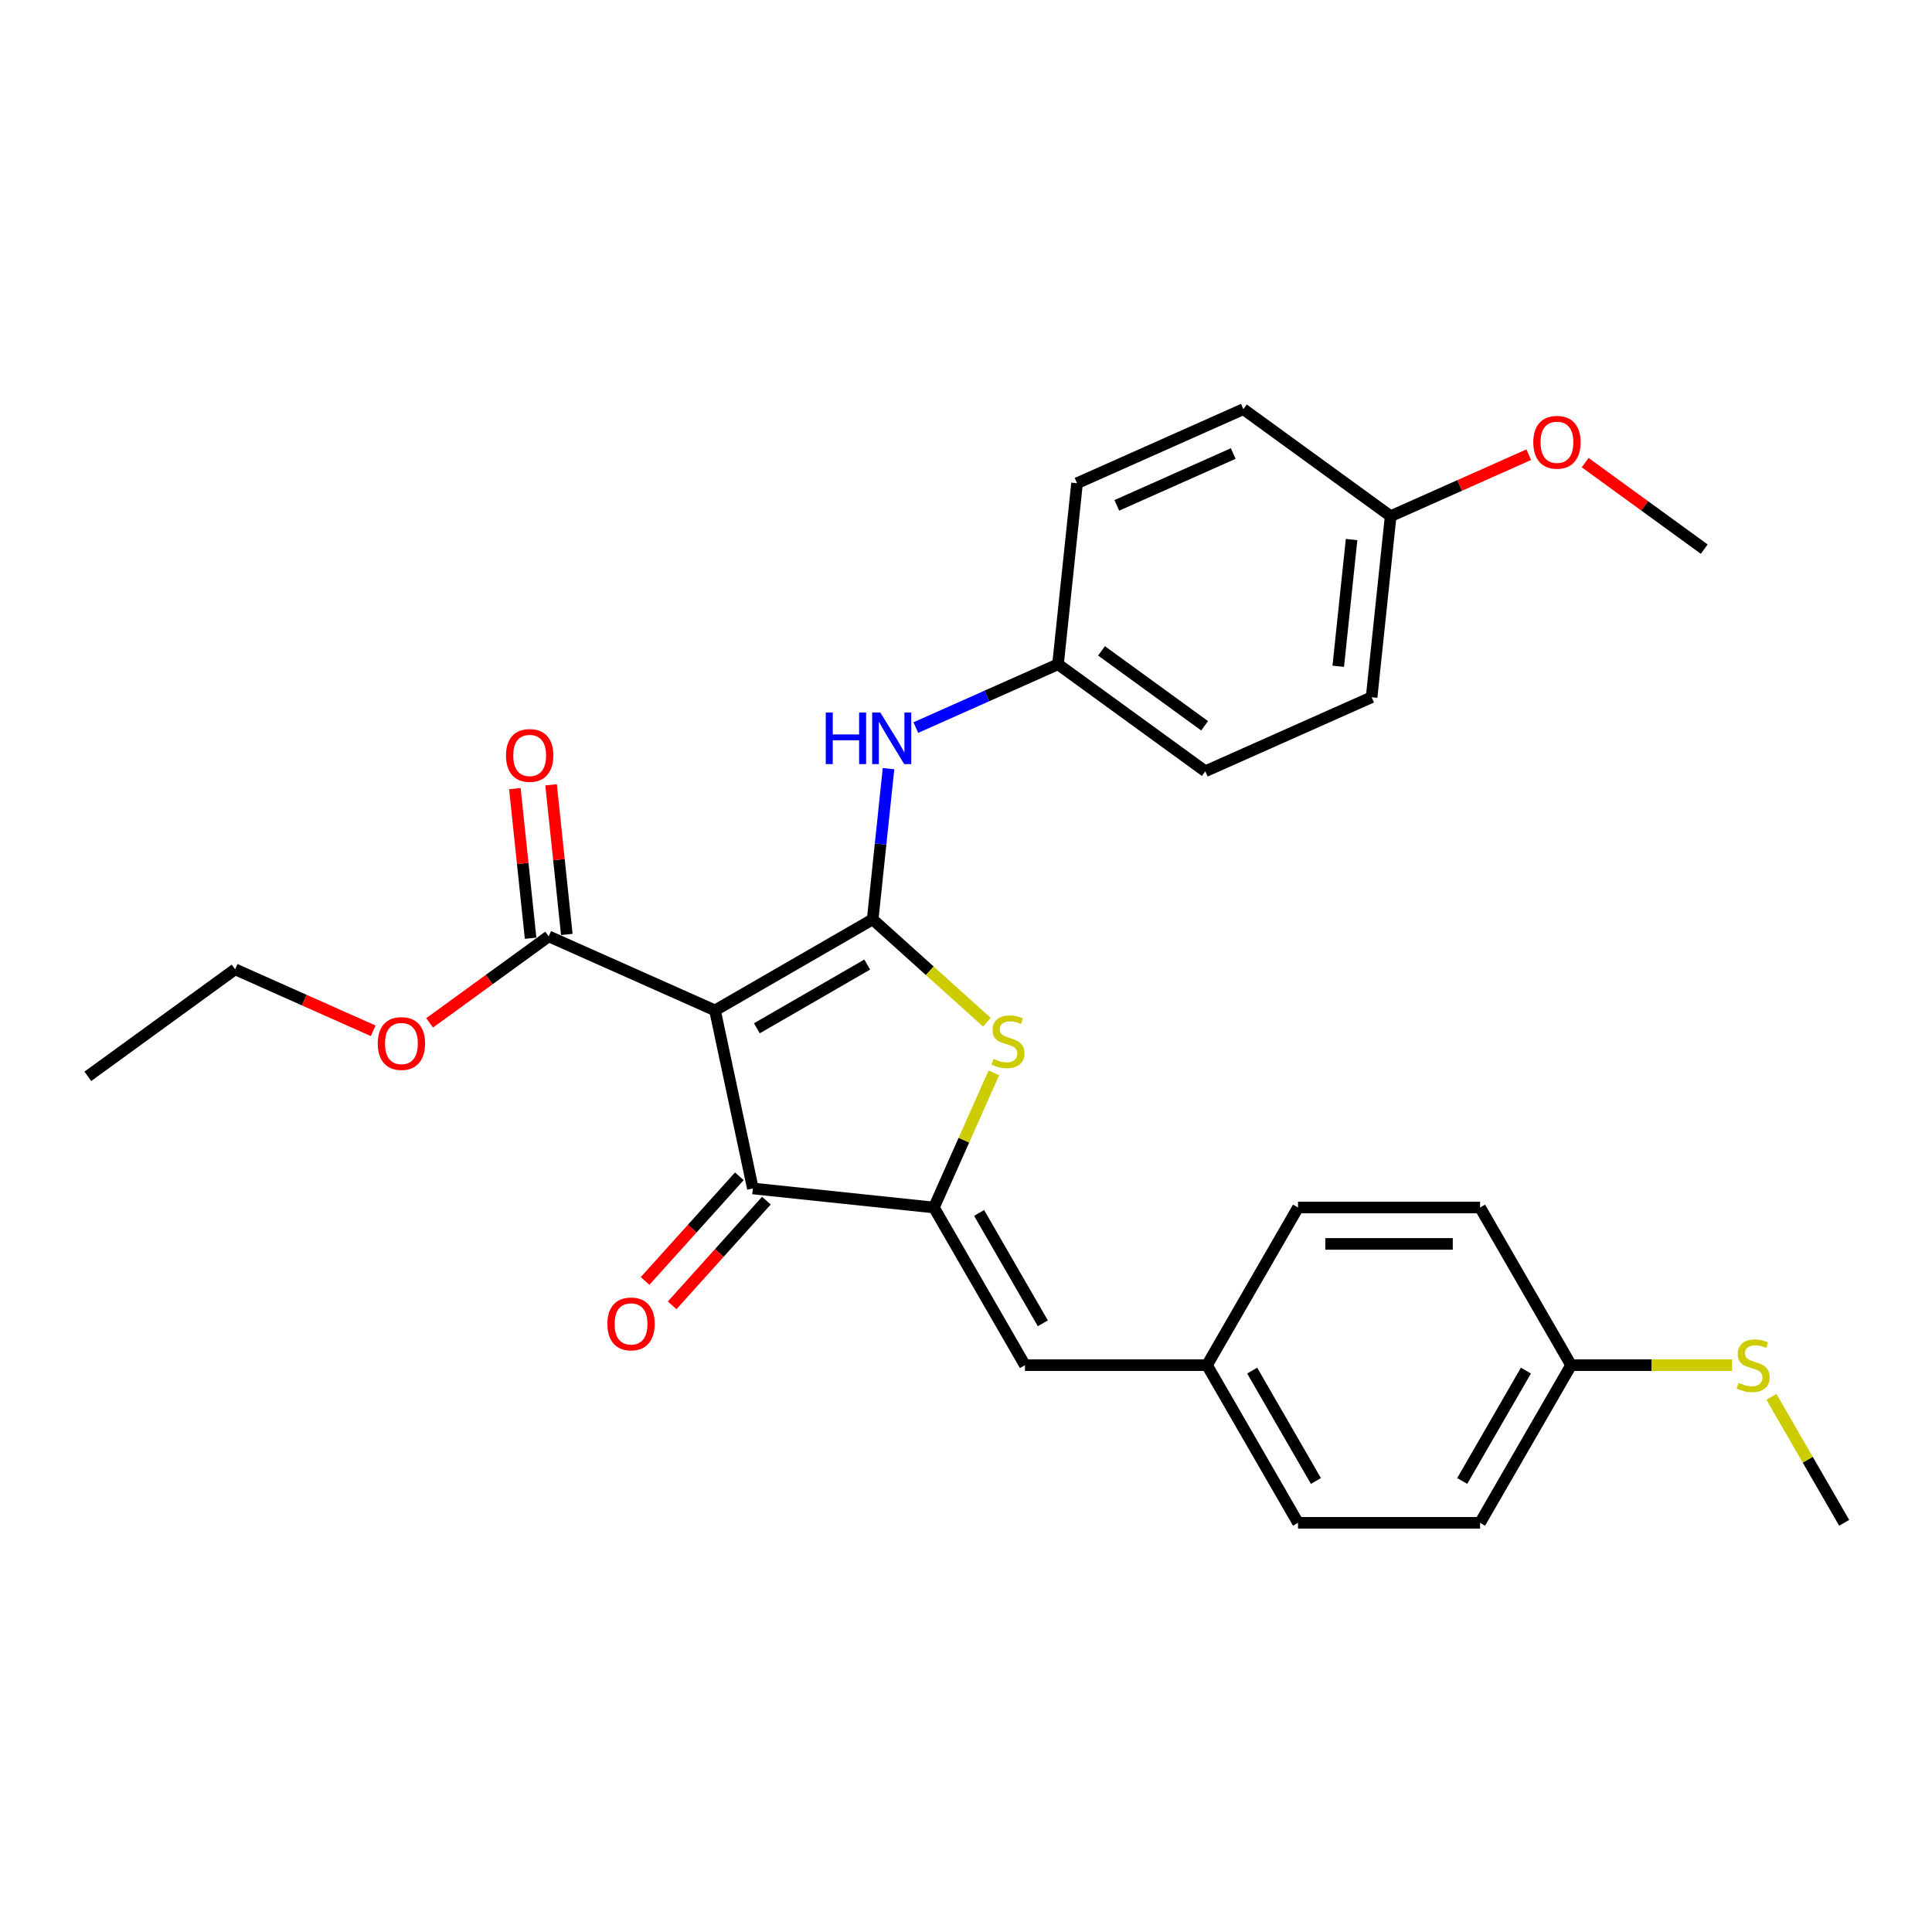 <?xml version='1.0' encoding='iso-8859-1'?>
<svg version='1.1' baseProfile='full'
              xmlns='http://www.w3.org/2000/svg'
                      xmlns:rdkit='http://www.rdkit.org/xml'
                      xmlns:xlink='http://www.w3.org/1999/xlink'
                  xml:space='preserve'
width='1000px' height='1000px' viewBox='0 0 1000 1000'>
<!-- END OF HEADER -->
<rect style='opacity:1.0;fill:#FFFFFF;stroke:none' width='1000' height='1000' x='0' y='0'> </rect>
<path class='bond-0' d='M 451.695,475.867 L 370.089,522.982' style='fill:none;fill-rule:evenodd;stroke:#000000;stroke-width:6px;stroke-linecap:butt;stroke-linejoin:miter;stroke-opacity:1' />
<path class='bond-0' d='M 448.877,499.256 L 391.753,532.236' style='fill:none;fill-rule:evenodd;stroke:#000000;stroke-width:6px;stroke-linecap:butt;stroke-linejoin:miter;stroke-opacity:1' />
<path class='bond-2' d='M 451.695,475.867 L 481.252,502.481' style='fill:none;fill-rule:evenodd;stroke:#000000;stroke-width:6px;stroke-linecap:butt;stroke-linejoin:miter;stroke-opacity:1' />
<path class='bond-2' d='M 481.252,502.481 L 510.81,529.094' style='fill:none;fill-rule:evenodd;stroke:#CCCC00;stroke-width:6px;stroke-linecap:butt;stroke-linejoin:miter;stroke-opacity:1' />
<path class='bond-6' d='M 451.695,475.867 L 455.795,436.86' style='fill:none;fill-rule:evenodd;stroke:#000000;stroke-width:6px;stroke-linecap:butt;stroke-linejoin:miter;stroke-opacity:1' />
<path class='bond-6' d='M 455.795,436.86 L 459.895,397.852' style='fill:none;fill-rule:evenodd;stroke:#0000FF;stroke-width:6px;stroke-linecap:butt;stroke-linejoin:miter;stroke-opacity:1' />
<path class='bond-3' d='M 370.089,522.982 L 389.681,615.153' style='fill:none;fill-rule:evenodd;stroke:#000000;stroke-width:6px;stroke-linecap:butt;stroke-linejoin:miter;stroke-opacity:1' />
<path class='bond-4' d='M 370.089,522.982 L 284.006,484.655' style='fill:none;fill-rule:evenodd;stroke:#000000;stroke-width:6px;stroke-linecap:butt;stroke-linejoin:miter;stroke-opacity:1' />
<path class='bond-1' d='M 483.395,625.003 L 498.912,590.15' style='fill:none;fill-rule:evenodd;stroke:#000000;stroke-width:6px;stroke-linecap:butt;stroke-linejoin:miter;stroke-opacity:1' />
<path class='bond-1' d='M 498.912,590.15 L 514.43,555.297' style='fill:none;fill-rule:evenodd;stroke:#CCCC00;stroke-width:6px;stroke-linecap:butt;stroke-linejoin:miter;stroke-opacity:1' />
<path class='bond-5' d='M 483.395,625.003 L 530.51,706.609' style='fill:none;fill-rule:evenodd;stroke:#000000;stroke-width:6px;stroke-linecap:butt;stroke-linejoin:miter;stroke-opacity:1' />
<path class='bond-5' d='M 506.783,627.821 L 539.764,684.945' style='fill:none;fill-rule:evenodd;stroke:#000000;stroke-width:6px;stroke-linecap:butt;stroke-linejoin:miter;stroke-opacity:1' />
<path class='bond-28' d='M 483.395,625.003 L 389.681,615.153' style='fill:none;fill-rule:evenodd;stroke:#000000;stroke-width:6px;stroke-linecap:butt;stroke-linejoin:miter;stroke-opacity:1' />
<path class='bond-7' d='M 382.678,608.848 L 358.287,635.937' style='fill:none;fill-rule:evenodd;stroke:#000000;stroke-width:6px;stroke-linecap:butt;stroke-linejoin:miter;stroke-opacity:1' />
<path class='bond-7' d='M 358.287,635.937 L 333.897,663.025' style='fill:none;fill-rule:evenodd;stroke:#FF0000;stroke-width:6px;stroke-linecap:butt;stroke-linejoin:miter;stroke-opacity:1' />
<path class='bond-7' d='M 396.683,621.458 L 372.293,648.547' style='fill:none;fill-rule:evenodd;stroke:#000000;stroke-width:6px;stroke-linecap:butt;stroke-linejoin:miter;stroke-opacity:1' />
<path class='bond-7' d='M 372.293,648.547 L 347.902,675.636' style='fill:none;fill-rule:evenodd;stroke:#FF0000;stroke-width:6px;stroke-linecap:butt;stroke-linejoin:miter;stroke-opacity:1' />
<path class='bond-8' d='M 293.377,483.67 L 289.307,444.946' style='fill:none;fill-rule:evenodd;stroke:#000000;stroke-width:6px;stroke-linecap:butt;stroke-linejoin:miter;stroke-opacity:1' />
<path class='bond-8' d='M 289.307,444.946 L 285.237,406.221' style='fill:none;fill-rule:evenodd;stroke:#FF0000;stroke-width:6px;stroke-linecap:butt;stroke-linejoin:miter;stroke-opacity:1' />
<path class='bond-8' d='M 274.634,485.64 L 270.564,446.915' style='fill:none;fill-rule:evenodd;stroke:#000000;stroke-width:6px;stroke-linecap:butt;stroke-linejoin:miter;stroke-opacity:1' />
<path class='bond-8' d='M 270.564,446.915 L 266.494,408.191' style='fill:none;fill-rule:evenodd;stroke:#FF0000;stroke-width:6px;stroke-linecap:butt;stroke-linejoin:miter;stroke-opacity:1' />
<path class='bond-11' d='M 284.006,484.655 L 253.192,507.043' style='fill:none;fill-rule:evenodd;stroke:#000000;stroke-width:6px;stroke-linecap:butt;stroke-linejoin:miter;stroke-opacity:1' />
<path class='bond-11' d='M 253.192,507.043 L 222.378,529.431' style='fill:none;fill-rule:evenodd;stroke:#FF0000;stroke-width:6px;stroke-linecap:butt;stroke-linejoin:miter;stroke-opacity:1' />
<path class='bond-9' d='M 530.51,706.609 L 624.74,706.609' style='fill:none;fill-rule:evenodd;stroke:#000000;stroke-width:6px;stroke-linecap:butt;stroke-linejoin:miter;stroke-opacity:1' />
<path class='bond-10' d='M 474.021,376.599 L 510.824,360.212' style='fill:none;fill-rule:evenodd;stroke:#0000FF;stroke-width:6px;stroke-linecap:butt;stroke-linejoin:miter;stroke-opacity:1' />
<path class='bond-10' d='M 510.824,360.212 L 547.628,343.826' style='fill:none;fill-rule:evenodd;stroke:#000000;stroke-width:6px;stroke-linecap:butt;stroke-linejoin:miter;stroke-opacity:1' />
<path class='bond-15' d='M 624.74,706.609 L 671.855,625.003' style='fill:none;fill-rule:evenodd;stroke:#000000;stroke-width:6px;stroke-linecap:butt;stroke-linejoin:miter;stroke-opacity:1' />
<path class='bond-16' d='M 624.74,706.609 L 671.855,788.214' style='fill:none;fill-rule:evenodd;stroke:#000000;stroke-width:6px;stroke-linecap:butt;stroke-linejoin:miter;stroke-opacity:1' />
<path class='bond-16' d='M 648.128,709.427 L 681.109,766.551' style='fill:none;fill-rule:evenodd;stroke:#000000;stroke-width:6px;stroke-linecap:butt;stroke-linejoin:miter;stroke-opacity:1' />
<path class='bond-17' d='M 547.628,343.826 L 557.478,250.112' style='fill:none;fill-rule:evenodd;stroke:#000000;stroke-width:6px;stroke-linecap:butt;stroke-linejoin:miter;stroke-opacity:1' />
<path class='bond-18' d='M 547.628,343.826 L 623.862,399.213' style='fill:none;fill-rule:evenodd;stroke:#000000;stroke-width:6px;stroke-linecap:butt;stroke-linejoin:miter;stroke-opacity:1' />
<path class='bond-18' d='M 570.141,336.888 L 623.504,375.659' style='fill:none;fill-rule:evenodd;stroke:#000000;stroke-width:6px;stroke-linecap:butt;stroke-linejoin:miter;stroke-opacity:1' />
<path class='bond-25' d='M 193.166,533.54 L 157.427,517.628' style='fill:none;fill-rule:evenodd;stroke:#FF0000;stroke-width:6px;stroke-linecap:butt;stroke-linejoin:miter;stroke-opacity:1' />
<path class='bond-25' d='M 157.427,517.628 L 121.688,501.716' style='fill:none;fill-rule:evenodd;stroke:#000000;stroke-width:6px;stroke-linecap:butt;stroke-linejoin:miter;stroke-opacity:1' />
<path class='bond-12' d='M 813.2,706.609 L 766.085,788.214' style='fill:none;fill-rule:evenodd;stroke:#000000;stroke-width:6px;stroke-linecap:butt;stroke-linejoin:miter;stroke-opacity:1' />
<path class='bond-12' d='M 789.812,709.427 L 756.831,766.551' style='fill:none;fill-rule:evenodd;stroke:#000000;stroke-width:6px;stroke-linecap:butt;stroke-linejoin:miter;stroke-opacity:1' />
<path class='bond-13' d='M 813.2,706.609 L 854.859,706.609' style='fill:none;fill-rule:evenodd;stroke:#000000;stroke-width:6px;stroke-linecap:butt;stroke-linejoin:miter;stroke-opacity:1' />
<path class='bond-13' d='M 854.859,706.609 L 896.519,706.609' style='fill:none;fill-rule:evenodd;stroke:#CCCC00;stroke-width:6px;stroke-linecap:butt;stroke-linejoin:miter;stroke-opacity:1' />
<path class='bond-30' d='M 813.2,706.609 L 766.085,625.003' style='fill:none;fill-rule:evenodd;stroke:#000000;stroke-width:6px;stroke-linecap:butt;stroke-linejoin:miter;stroke-opacity:1' />
<path class='bond-24' d='M 916.886,722.986 L 935.716,755.6' style='fill:none;fill-rule:evenodd;stroke:#CCCC00;stroke-width:6px;stroke-linecap:butt;stroke-linejoin:miter;stroke-opacity:1' />
<path class='bond-24' d='M 935.716,755.6 L 954.545,788.214' style='fill:none;fill-rule:evenodd;stroke:#000000;stroke-width:6px;stroke-linecap:butt;stroke-linejoin:miter;stroke-opacity:1' />
<path class='bond-14' d='M 719.795,267.173 L 709.945,360.887' style='fill:none;fill-rule:evenodd;stroke:#000000;stroke-width:6px;stroke-linecap:butt;stroke-linejoin:miter;stroke-opacity:1' />
<path class='bond-14' d='M 699.575,279.26 L 692.68,344.86' style='fill:none;fill-rule:evenodd;stroke:#000000;stroke-width:6px;stroke-linecap:butt;stroke-linejoin:miter;stroke-opacity:1' />
<path class='bond-23' d='M 719.795,267.173 L 755.534,251.261' style='fill:none;fill-rule:evenodd;stroke:#000000;stroke-width:6px;stroke-linecap:butt;stroke-linejoin:miter;stroke-opacity:1' />
<path class='bond-23' d='M 755.534,251.261 L 791.273,235.349' style='fill:none;fill-rule:evenodd;stroke:#FF0000;stroke-width:6px;stroke-linecap:butt;stroke-linejoin:miter;stroke-opacity:1' />
<path class='bond-29' d='M 719.795,267.173 L 643.561,211.786' style='fill:none;fill-rule:evenodd;stroke:#000000;stroke-width:6px;stroke-linecap:butt;stroke-linejoin:miter;stroke-opacity:1' />
<path class='bond-19' d='M 671.855,625.003 L 766.085,625.003' style='fill:none;fill-rule:evenodd;stroke:#000000;stroke-width:6px;stroke-linecap:butt;stroke-linejoin:miter;stroke-opacity:1' />
<path class='bond-19' d='M 685.99,643.849 L 751.951,643.849' style='fill:none;fill-rule:evenodd;stroke:#000000;stroke-width:6px;stroke-linecap:butt;stroke-linejoin:miter;stroke-opacity:1' />
<path class='bond-20' d='M 671.855,788.214 L 766.085,788.214' style='fill:none;fill-rule:evenodd;stroke:#000000;stroke-width:6px;stroke-linecap:butt;stroke-linejoin:miter;stroke-opacity:1' />
<path class='bond-21' d='M 557.478,250.112 L 643.561,211.786' style='fill:none;fill-rule:evenodd;stroke:#000000;stroke-width:6px;stroke-linecap:butt;stroke-linejoin:miter;stroke-opacity:1' />
<path class='bond-21' d='M 578.056,261.58 L 638.314,234.751' style='fill:none;fill-rule:evenodd;stroke:#000000;stroke-width:6px;stroke-linecap:butt;stroke-linejoin:miter;stroke-opacity:1' />
<path class='bond-22' d='M 623.862,399.213 L 709.945,360.887' style='fill:none;fill-rule:evenodd;stroke:#000000;stroke-width:6px;stroke-linecap:butt;stroke-linejoin:miter;stroke-opacity:1' />
<path class='bond-26' d='M 820.484,239.457 L 851.298,261.845' style='fill:none;fill-rule:evenodd;stroke:#FF0000;stroke-width:6px;stroke-linecap:butt;stroke-linejoin:miter;stroke-opacity:1' />
<path class='bond-26' d='M 851.298,261.845 L 882.113,284.233' style='fill:none;fill-rule:evenodd;stroke:#000000;stroke-width:6px;stroke-linecap:butt;stroke-linejoin:miter;stroke-opacity:1' />
<path class='bond-27' d='M 121.688,501.716 L 45.455,557.103' style='fill:none;fill-rule:evenodd;stroke:#000000;stroke-width:6px;stroke-linecap:butt;stroke-linejoin:miter;stroke-opacity:1' />
<path  class='atom-3' d='M 514.183 548.079
Q 514.485 548.192, 515.729 548.719
Q 516.972 549.247, 518.329 549.586
Q 519.724 549.888, 521.081 549.888
Q 523.606 549.888, 525.076 548.682
Q 526.546 547.438, 526.546 545.289
Q 526.546 543.819, 525.792 542.915
Q 525.076 542.01, 523.945 541.52
Q 522.815 541.03, 520.93 540.465
Q 518.555 539.749, 517.123 539.07
Q 515.729 538.392, 514.711 536.959
Q 513.731 535.527, 513.731 533.115
Q 513.731 529.76, 515.992 527.687
Q 518.292 525.614, 522.815 525.614
Q 525.905 525.614, 529.411 527.084
L 528.544 529.986
Q 525.34 528.667, 522.928 528.667
Q 520.327 528.667, 518.895 529.76
Q 517.462 530.816, 517.5 532.663
Q 517.5 534.095, 518.216 534.962
Q 518.97 535.829, 520.025 536.319
Q 521.118 536.809, 522.928 537.374
Q 525.34 538.128, 526.772 538.882
Q 528.205 539.636, 529.222 541.181
Q 530.278 542.689, 530.278 545.289
Q 530.278 548.983, 527.79 550.981
Q 525.34 552.941, 521.232 552.941
Q 518.857 552.941, 517.048 552.413
Q 515.276 551.923, 513.165 551.056
L 514.183 548.079
' fill='#CCCC00'/>
<path  class='atom-7' d='M 427.414 368.81
L 431.033 368.81
L 431.033 380.156
L 444.677 380.156
L 444.677 368.81
L 448.296 368.81
L 448.296 395.496
L 444.677 395.496
L 444.677 383.171
L 431.033 383.171
L 431.033 395.496
L 427.414 395.496
L 427.414 368.81
' fill='#0000FF'/>
<path  class='atom-7' d='M 455.646 368.81
L 464.39 382.945
Q 465.257 384.339, 466.652 386.865
Q 468.047 389.39, 468.122 389.541
L 468.122 368.81
L 471.665 368.81
L 471.665 395.496
L 468.009 395.496
L 458.623 380.042
Q 457.53 378.233, 456.362 376.16
Q 455.231 374.087, 454.892 373.446
L 454.892 395.496
L 451.424 395.496
L 451.424 368.81
L 455.646 368.81
' fill='#0000FF'/>
<path  class='atom-8' d='M 314.379 685.255
Q 314.379 678.848, 317.545 675.267
Q 320.711 671.686, 326.628 671.686
Q 332.546 671.686, 335.712 675.267
Q 338.878 678.848, 338.878 685.255
Q 338.878 691.738, 335.675 695.432
Q 332.471 699.088, 326.628 699.088
Q 320.749 699.088, 317.545 695.432
Q 314.379 691.776, 314.379 685.255
M 326.628 696.073
Q 330.699 696.073, 332.885 693.359
Q 335.109 690.608, 335.109 685.255
Q 335.109 680.016, 332.885 677.378
Q 330.699 674.702, 326.628 674.702
Q 322.558 674.702, 320.334 677.34
Q 318.148 679.978, 318.148 685.255
Q 318.148 690.645, 320.334 693.359
Q 322.558 696.073, 326.628 696.073
' fill='#FF0000'/>
<path  class='atom-9' d='M 261.906 391.017
Q 261.906 384.609, 265.072 381.028
Q 268.238 377.448, 274.156 377.448
Q 280.074 377.448, 283.24 381.028
Q 286.406 384.609, 286.406 391.017
Q 286.406 397.5, 283.202 401.194
Q 279.998 404.85, 274.156 404.85
Q 268.276 404.85, 265.072 401.194
Q 261.906 397.538, 261.906 391.017
M 274.156 401.834
Q 278.227 401.834, 280.413 399.121
Q 282.637 396.369, 282.637 391.017
Q 282.637 385.778, 280.413 383.139
Q 278.227 380.463, 274.156 380.463
Q 270.085 380.463, 267.861 383.102
Q 265.675 385.74, 265.675 391.017
Q 265.675 396.407, 267.861 399.121
Q 270.085 401.834, 274.156 401.834
' fill='#FF0000'/>
<path  class='atom-12' d='M 195.522 540.118
Q 195.522 533.71, 198.688 530.129
Q 201.854 526.549, 207.772 526.549
Q 213.69 526.549, 216.856 530.129
Q 220.022 533.71, 220.022 540.118
Q 220.022 546.601, 216.818 550.295
Q 213.614 553.951, 207.772 553.951
Q 201.892 553.951, 198.688 550.295
Q 195.522 546.639, 195.522 540.118
M 207.772 550.936
Q 211.843 550.936, 214.029 548.222
Q 216.253 545.47, 216.253 540.118
Q 216.253 534.879, 214.029 532.24
Q 211.843 529.564, 207.772 529.564
Q 203.701 529.564, 201.477 532.203
Q 199.291 534.841, 199.291 540.118
Q 199.291 545.508, 201.477 548.222
Q 203.701 550.936, 207.772 550.936
' fill='#FF0000'/>
<path  class='atom-14' d='M 899.892 715.768
Q 900.194 715.881, 901.437 716.409
Q 902.681 716.936, 904.038 717.276
Q 905.433 717.577, 906.79 717.577
Q 909.315 717.577, 910.785 716.371
Q 912.255 715.127, 912.255 712.979
Q 912.255 711.509, 911.501 710.604
Q 910.785 709.699, 909.654 709.209
Q 908.523 708.719, 906.639 708.154
Q 904.264 707.438, 902.832 706.759
Q 901.437 706.081, 900.42 704.649
Q 899.44 703.216, 899.44 700.804
Q 899.44 697.45, 901.701 695.376
Q 904 693.303, 908.523 693.303
Q 911.614 693.303, 915.12 694.773
L 914.253 697.676
Q 911.049 696.356, 908.637 696.356
Q 906.036 696.356, 904.603 697.45
Q 903.171 698.505, 903.209 700.352
Q 903.209 701.784, 903.925 702.651
Q 904.679 703.518, 905.734 704.008
Q 906.827 704.498, 908.637 705.063
Q 911.049 705.817, 912.481 706.571
Q 913.913 707.325, 914.931 708.87
Q 915.986 710.378, 915.986 712.979
Q 915.986 716.672, 913.499 718.67
Q 911.049 720.63, 906.94 720.63
Q 904.566 720.63, 902.757 720.102
Q 900.985 719.612, 898.874 718.746
L 899.892 715.768
' fill='#CCCC00'/>
<path  class='atom-24' d='M 793.629 228.921
Q 793.629 222.514, 796.795 218.933
Q 799.961 215.352, 805.879 215.352
Q 811.796 215.352, 814.963 218.933
Q 818.129 222.514, 818.129 228.921
Q 818.129 235.404, 814.925 239.098
Q 811.721 242.754, 805.879 242.754
Q 799.999 242.754, 796.795 239.098
Q 793.629 235.442, 793.629 228.921
M 805.879 239.739
Q 809.949 239.739, 812.136 237.025
Q 814.359 234.273, 814.359 228.921
Q 814.359 223.682, 812.136 221.044
Q 809.949 218.367, 805.879 218.367
Q 801.808 218.367, 799.584 221.006
Q 797.398 223.644, 797.398 228.921
Q 797.398 234.311, 799.584 237.025
Q 801.808 239.739, 805.879 239.739
' fill='#FF0000'/>
</svg>
